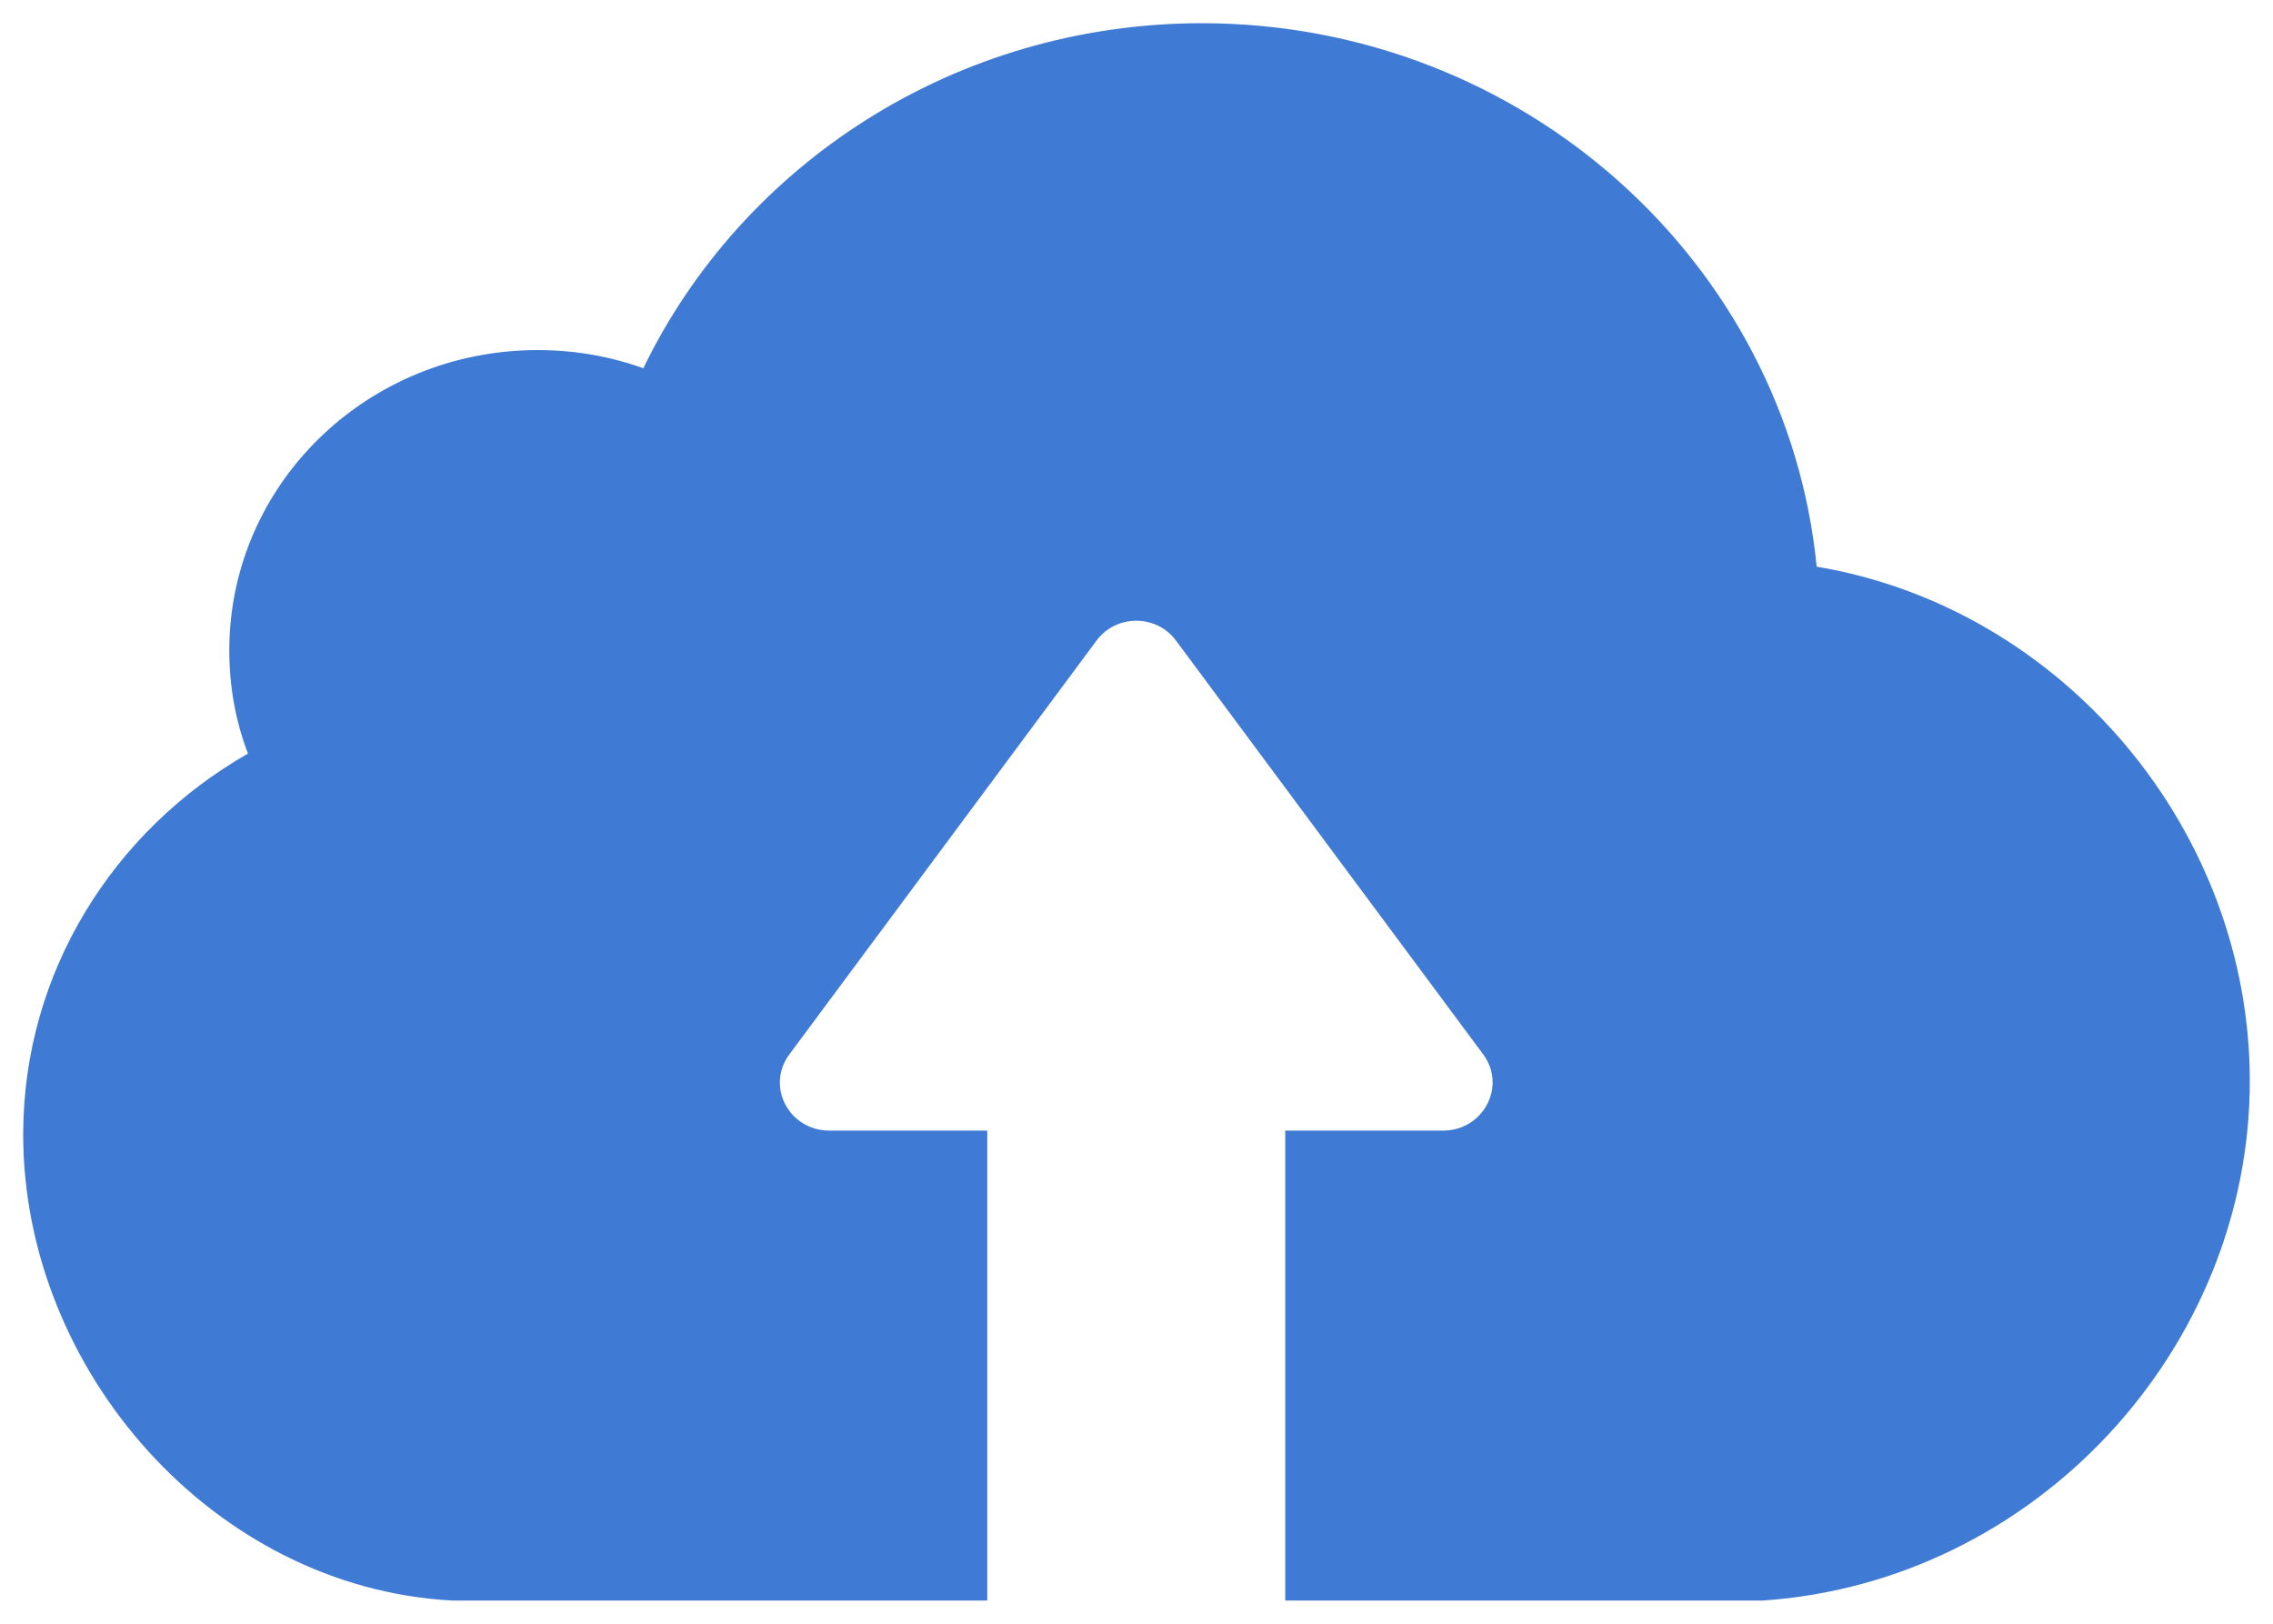 <svg width="49" height="35" viewBox="0 0 49 35" fill="none" xmlns="http://www.w3.org/2000/svg">
<path d="M38.005 34.5H30.247H28.158H27.707V24.37H31.11C31.974 24.37 32.484 23.415 31.974 22.727L25.353 13.81C24.931 13.237 24.059 13.237 23.637 13.81L17.017 22.727C16.506 23.415 17.007 24.37 17.88 24.37H21.283V34.5H20.832H18.743H9.749C4.6 34.223 0.5 29.535 0.5 24.456C0.5 20.952 2.452 17.896 5.345 16.244C5.08 15.547 4.943 14.803 4.943 14.02C4.943 10.439 7.915 7.546 11.593 7.546C12.387 7.546 13.152 7.68 13.868 7.938C15.996 3.546 20.587 0.5 25.922 0.5C32.827 0.51 38.516 5.656 39.163 12.215C44.469 13.103 48.5 17.887 48.5 23.3C48.5 29.086 43.871 34.099 38.005 34.5Z" fill="#3F7BD4"/>
</svg>
